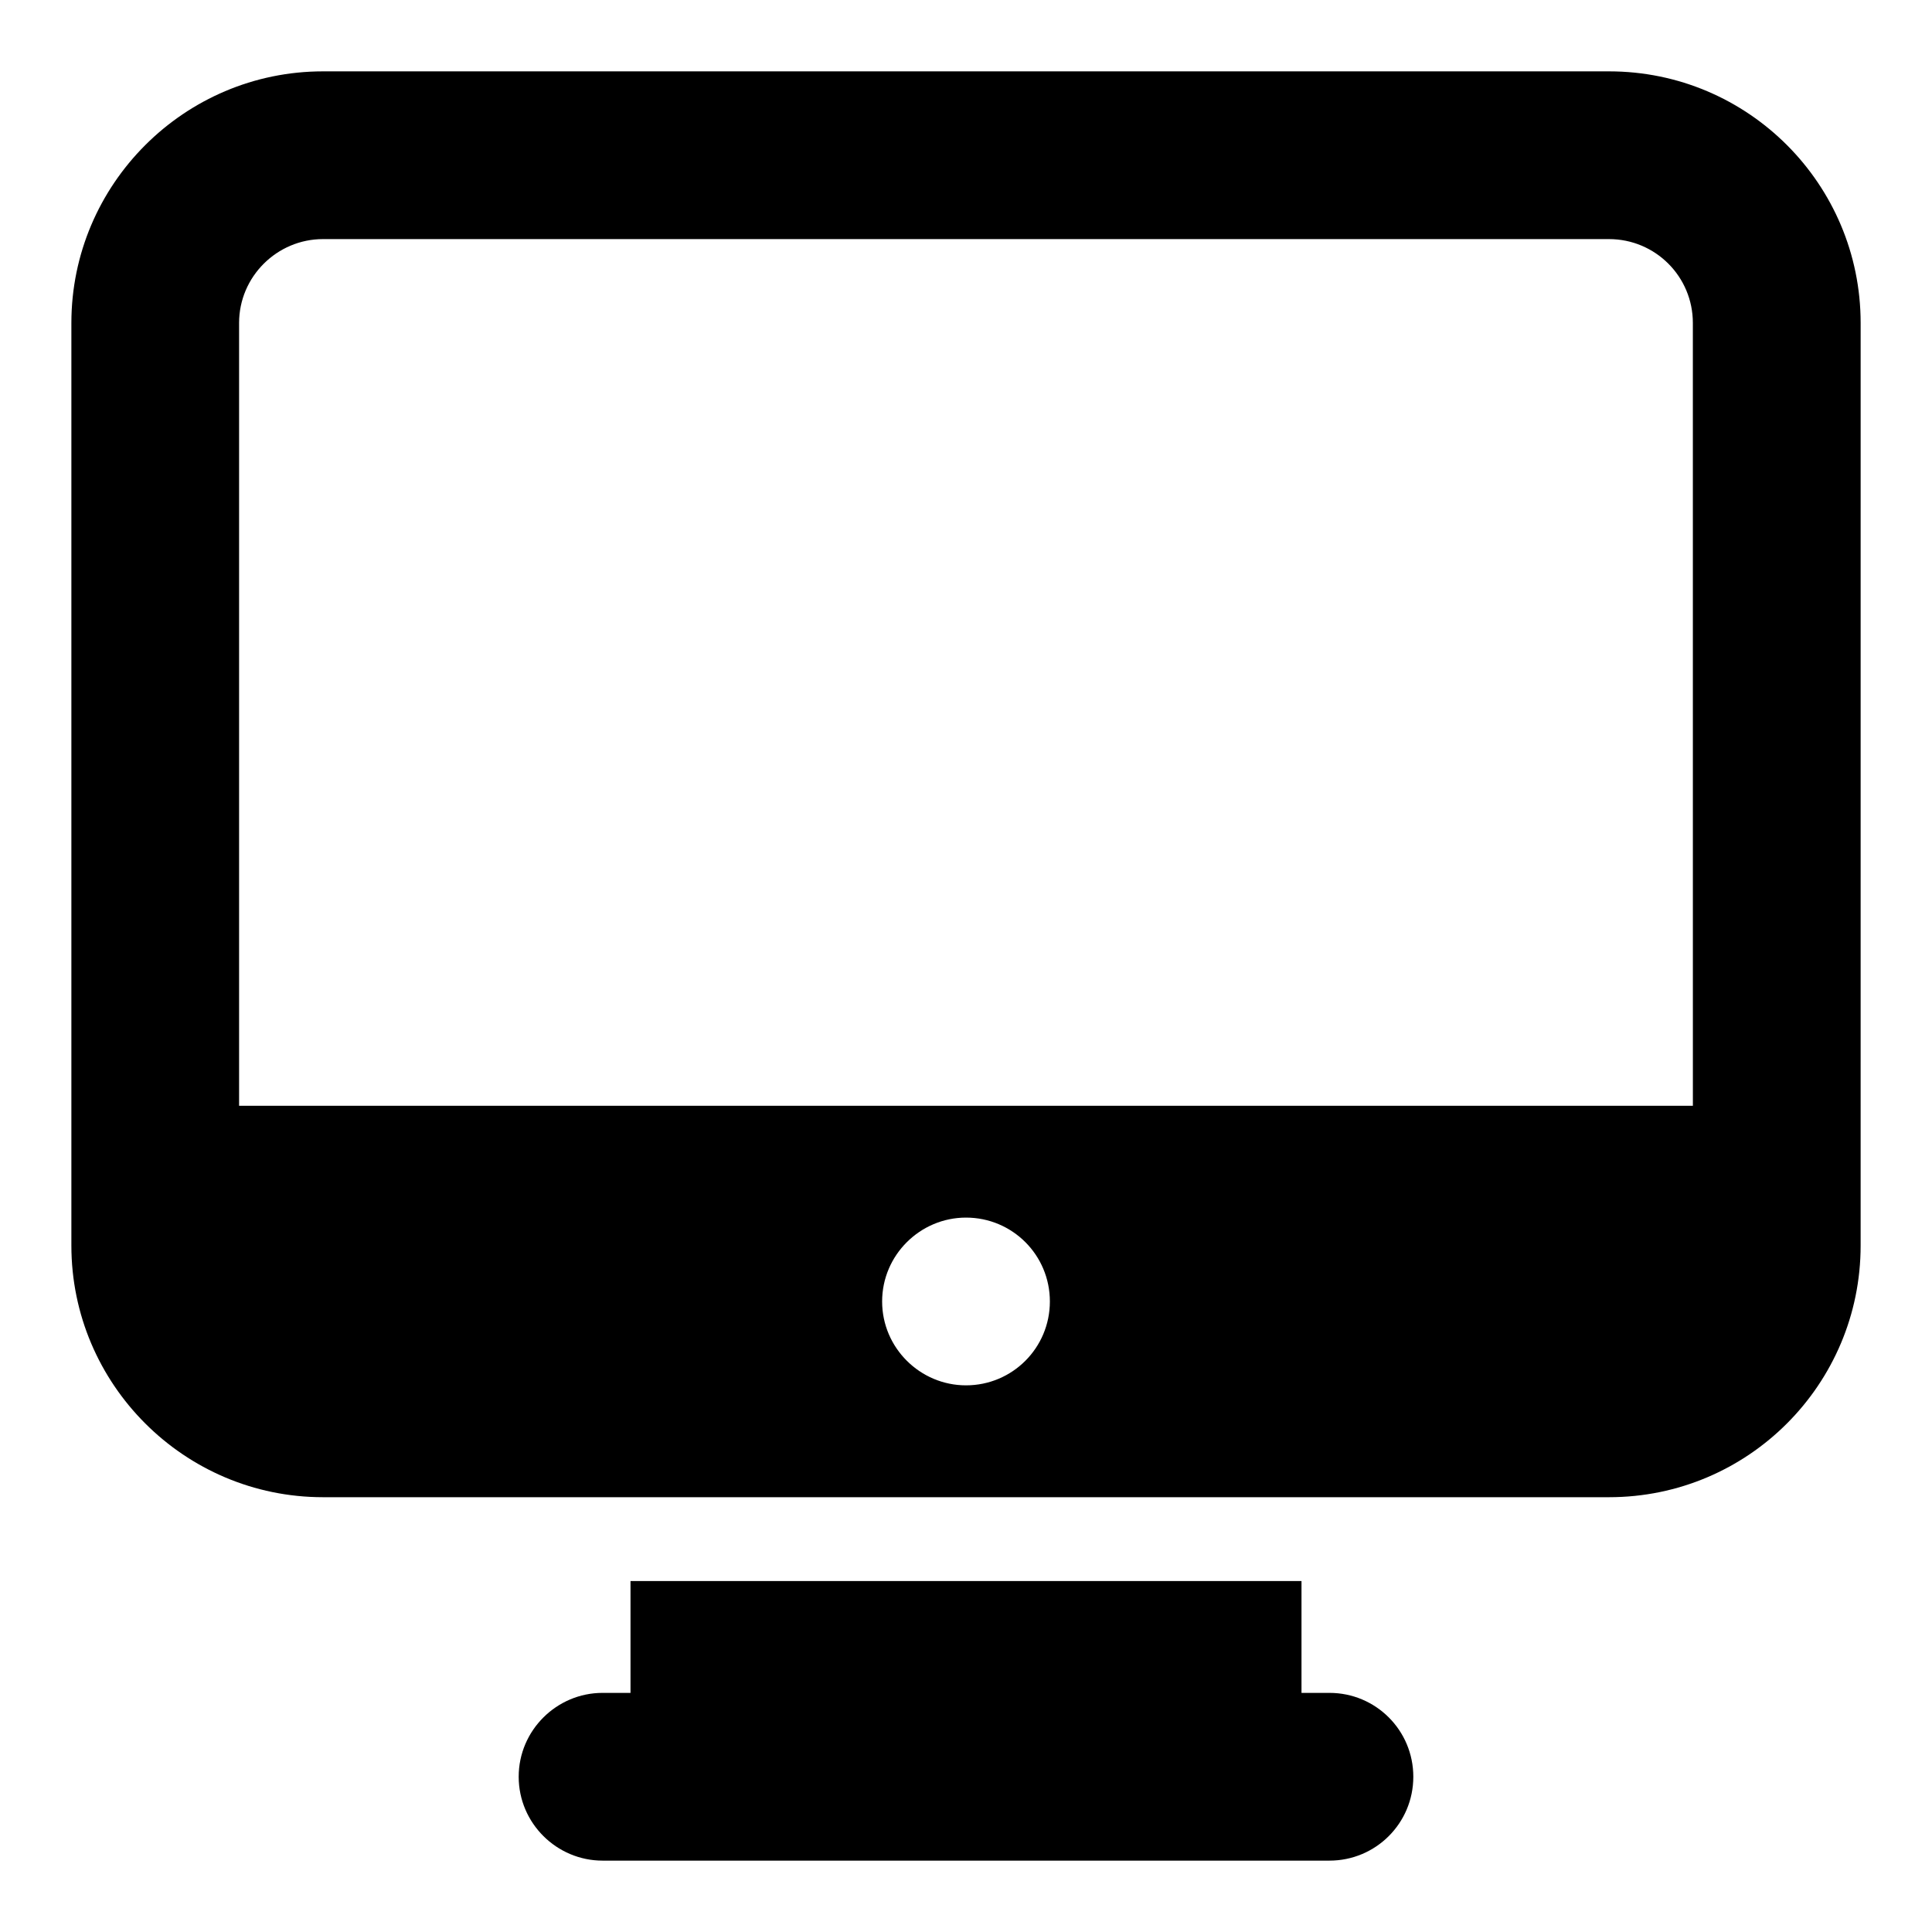<?xml version="1.0" encoding="UTF-8"?>
<!-- Uploaded to: SVG Repo, www.svgrepo.com, Generator: SVG Repo Mixer Tools -->
<svg fill="#000000" width="800px" height="800px" version="1.1" viewBox="144 144 512 512" xmlns="http://www.w3.org/2000/svg">
 <path d="m496.32 592.63h-7.41v-29.637h-177.82v29.637h-7.41c-12.148 0-22.223 9.926-22.223 22.227s10.078 22.227 22.227 22.227h192.63c12.301 0 22.227-9.93 22.227-22.227 0-12.301-9.93-22.227-22.227-22.227zm74.09-429.72h-340.81c-36.75 0-66.684 29.934-66.684 66.684v244.5c0 36.75 29.934 66.68 66.68 66.68h340.81c36.898 0 66.68-29.934 66.68-66.68l0.004-244.5c0-36.75-29.785-66.684-66.68-66.684zm-170.41 348.22c-12.152 0-22.227-9.93-22.227-22.227 0-12.301 10.078-22.227 22.227-22.227 12.301 0 22.227 9.93 22.227 22.227s-9.93 22.227-22.227 22.227zm192.63-74.09h-385.27v-207.45c0-12.301 10.074-22.227 22.227-22.227h340.81c12.297 0 22.227 9.926 22.227 22.227z"/>
</svg>